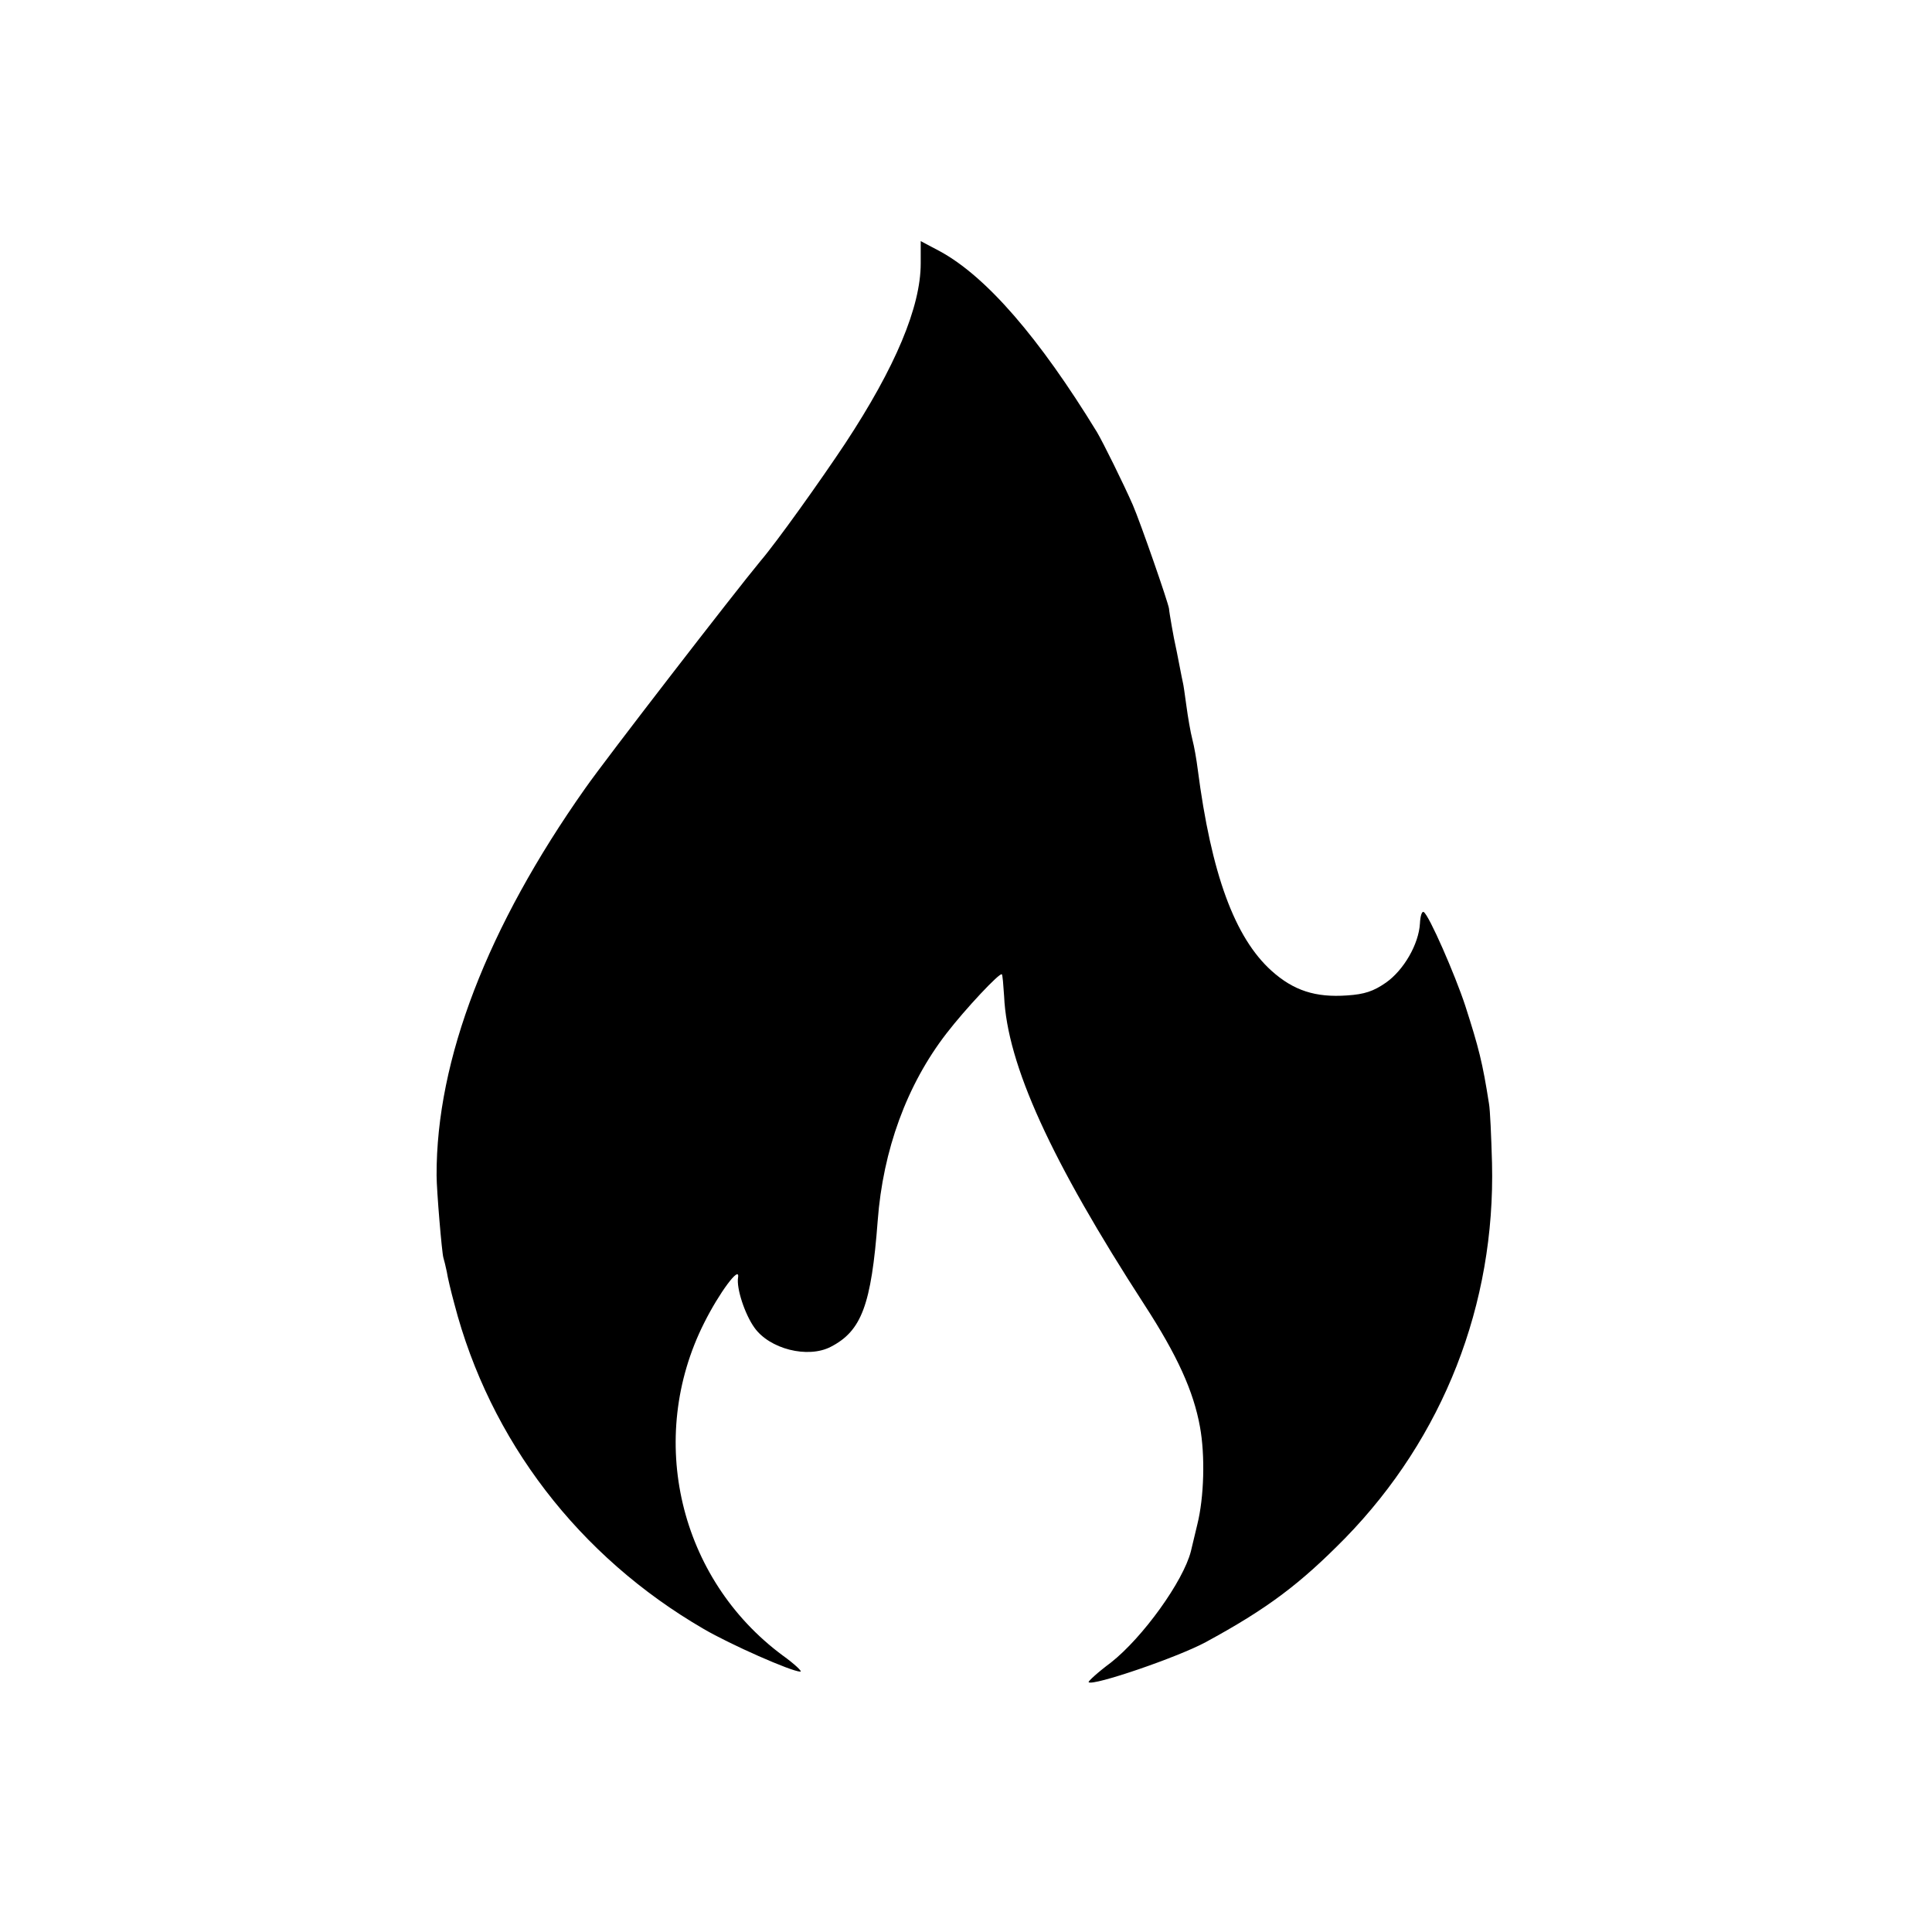 <?xml version="1.0" standalone="no"?>
<!DOCTYPE svg PUBLIC "-//W3C//DTD SVG 20010904//EN"
 "http://www.w3.org/TR/2001/REC-SVG-20010904/DTD/svg10.dtd">
<svg version="1.0" xmlns="http://www.w3.org/2000/svg"
 width="512pt" height="512pt" viewBox="0 0 512 512"
 preserveAspectRatio="xMidYMid meet">
<g transform="translate(0,512) scale(0.1,-0.1)"
fill="#000000" stroke="none">
<path d="M2440 4422 c0 -115 -67 -275 -200 -477 -65 -98 -182 -262 -224 -311
-68 -82 -412 -527 -465 -603 -259 -367 -395 -719 -394 -1026 0 -39 14 -205 18
-218 2 -6 6 -23 9 -37 2 -14 11 -52 20 -85 94 -362 330 -670 661 -862 70 -41
233 -113 256 -113 6 0 -15 20 -47 43 -274 203 -362 575 -208 881 40 80 95 154
90 121 -5 -29 18 -98 43 -133 40 -57 142 -83 203 -51 81 42 107 110 124 334
14 187 77 360 182 496 50 65 142 163 147 157 2 -2 4 -28 6 -58 8 -181 124
-435 372 -818 87 -134 130 -229 147 -323 14 -76 11 -187 -7 -259 -7 -30 -15
-62 -17 -71 -20 -79 -127 -228 -212 -295 -35 -26 -61 -50 -59 -52 11 -11 236
66 310 106 164 89 250 154 370 276 260 267 398 619 389 994 -2 70 -5 141 -8
157 -17 109 -27 148 -63 260 -27 82 -96 240 -110 248 -5 3 -9 -11 -10 -30 -3
-55 -43 -124 -90 -157 -33 -23 -57 -31 -103 -34 -84 -6 -142 13 -200 65 -98
88 -160 257 -196 535 -3 24 -9 59 -14 78 -5 19 -12 60 -16 90 -4 30 -8 57 -9
60 -1 3 -5 25 -10 50 -5 25 -9 47 -10 50 -3 11 -17 90 -17 97 -2 16 -76 229
-96 275 -25 57 -79 166 -95 193 -153 250 -293 412 -416 479 l-51 27 0 -59z"/>
</g>
</svg>

